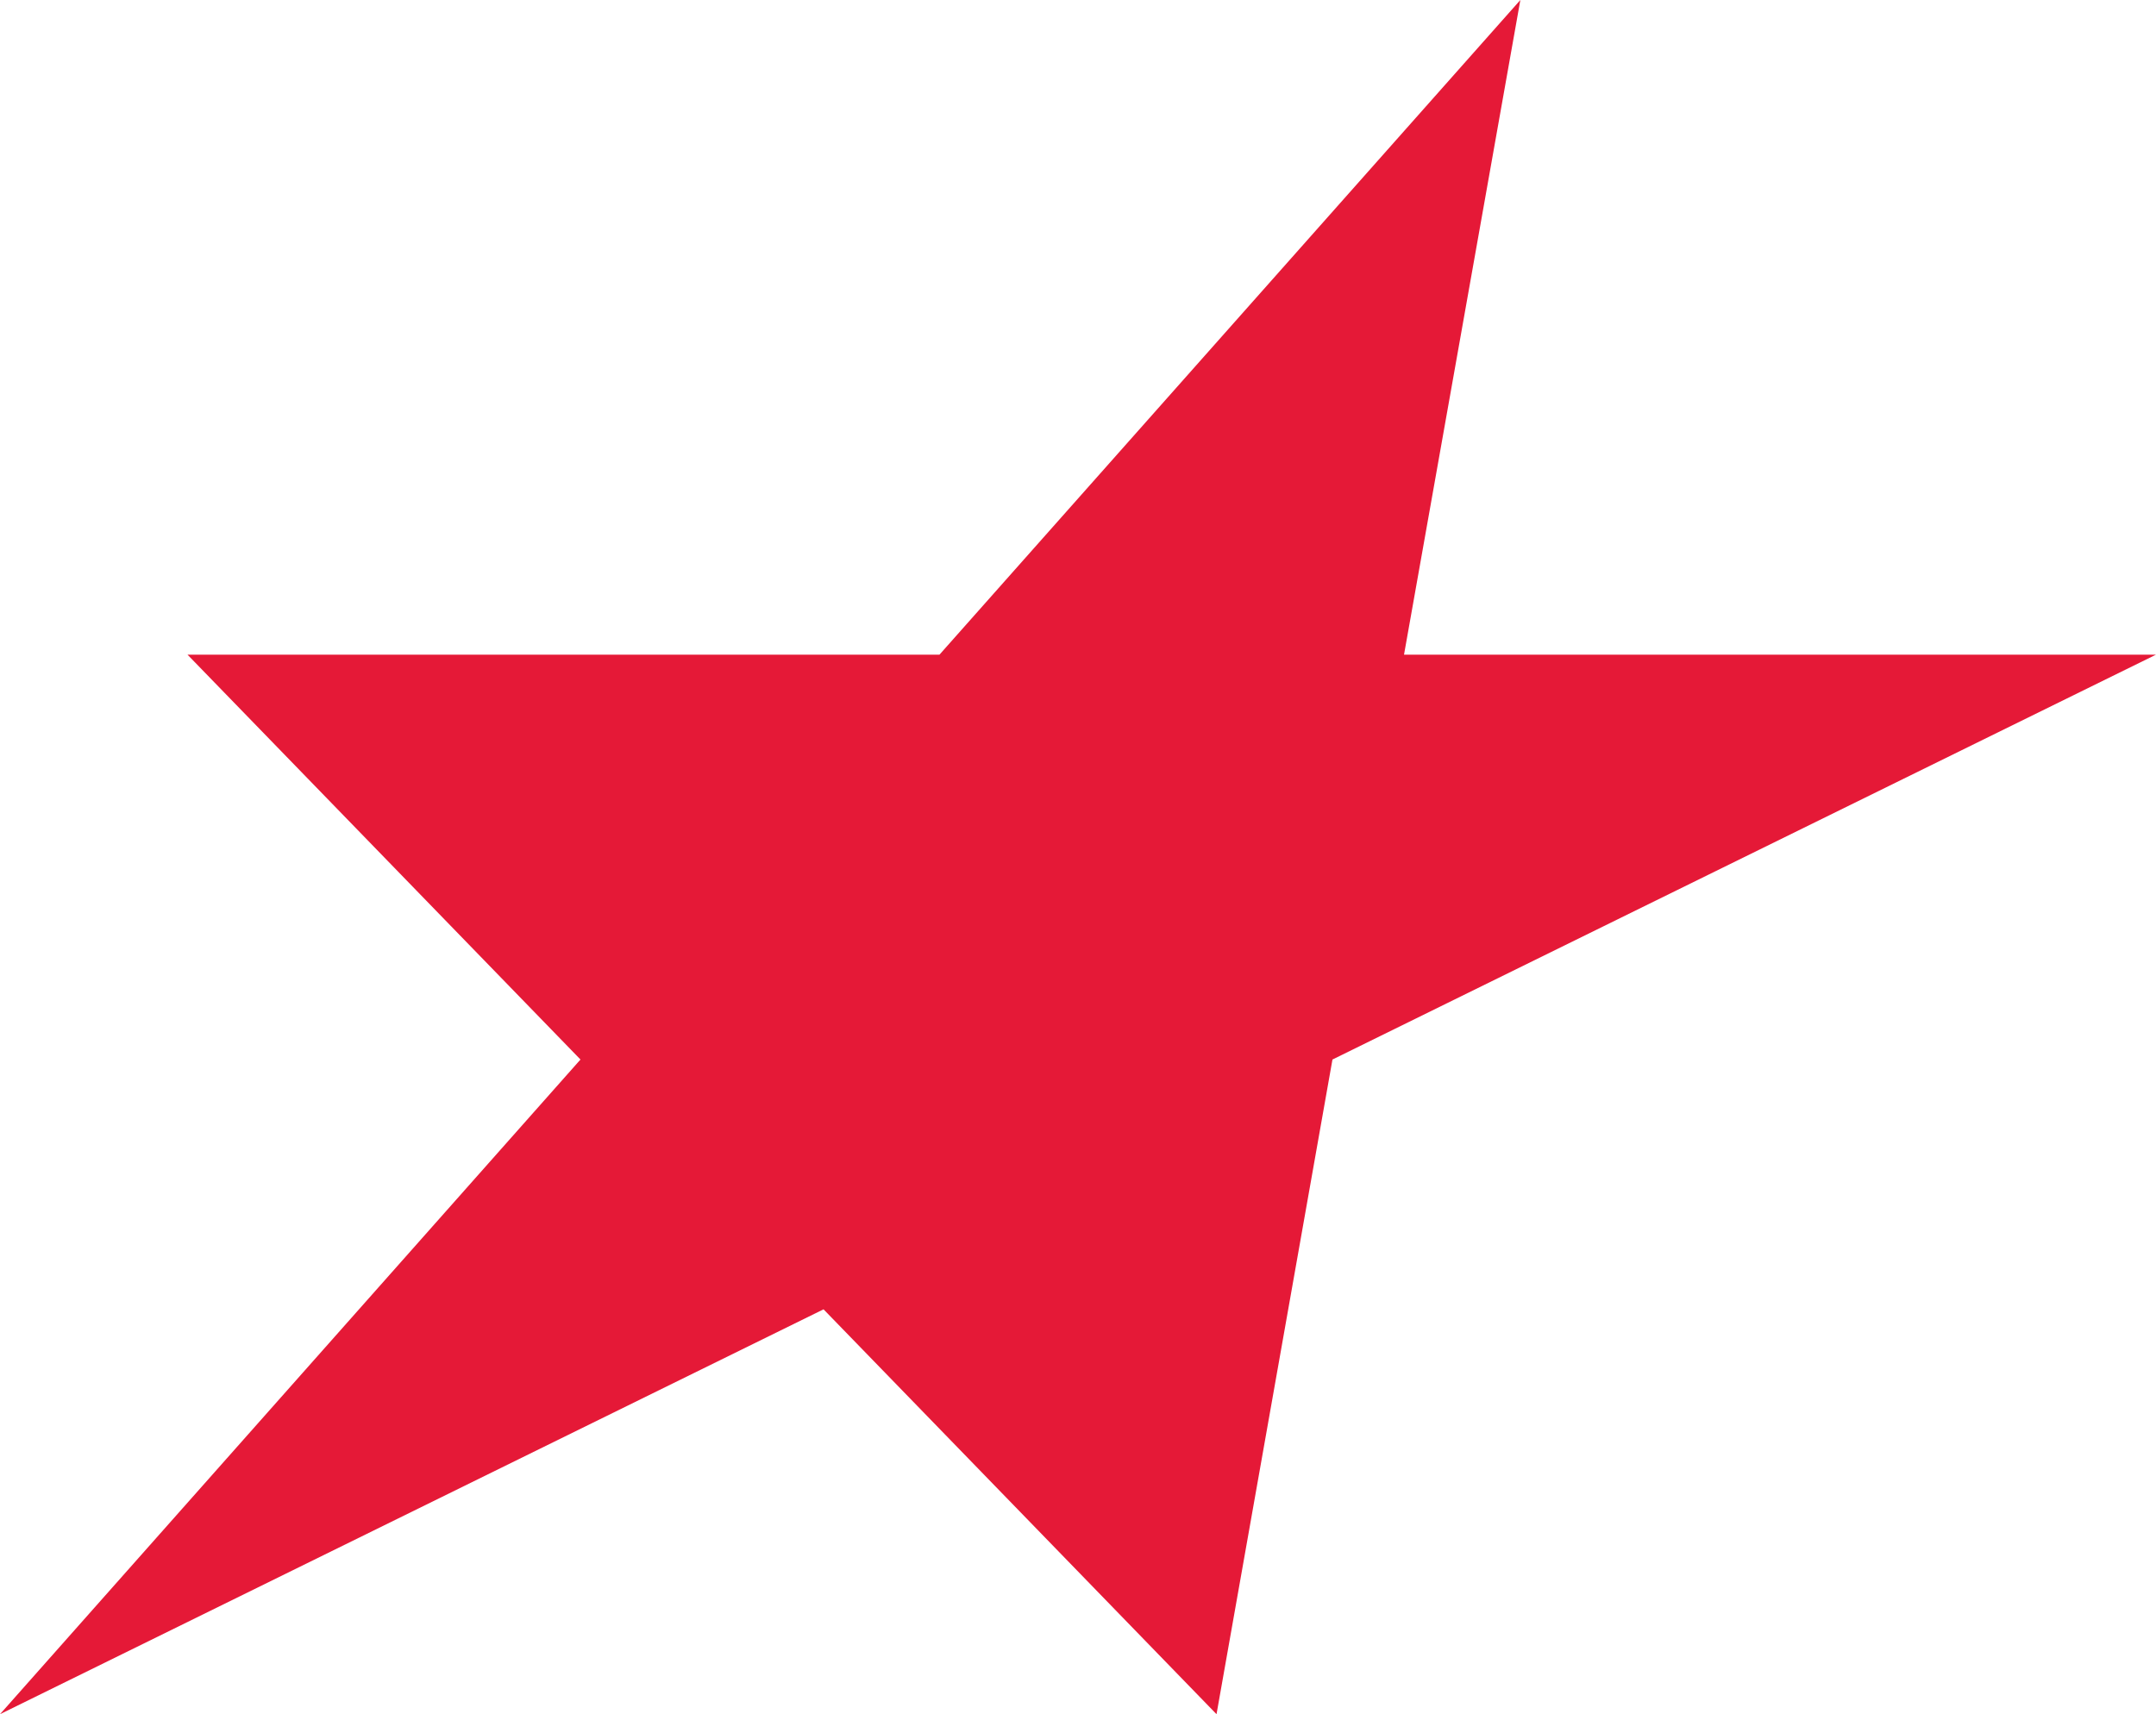 <svg xmlns="http://www.w3.org/2000/svg" viewBox="0 0 53.93 42.89"><defs><style>.cls-1{fill:#e51937;}</style></defs><g id="Layer_2" data-name="Layer 2"><g id="Layer_1-2" data-name="Layer 1"><g id="Layer_2-2" data-name="Layer 2"><g id="Layer_1-2-2" data-name="Layer 1-2"><g id="Layer_2-2-2" data-name="Layer 2-2"><g id="_ÎÓÈ_1" data-name=" ÎÓÈ 1"><polygon class="cls-1" points="38.03 0 35.12 16.38 53.93 16.38 33.33 26.51 30.43 42.89 20.6 32.76 0 42.89 14.52 26.51 4.69 16.38 23.5 16.38 38.03 0"/></g></g></g></g></g></g></svg>